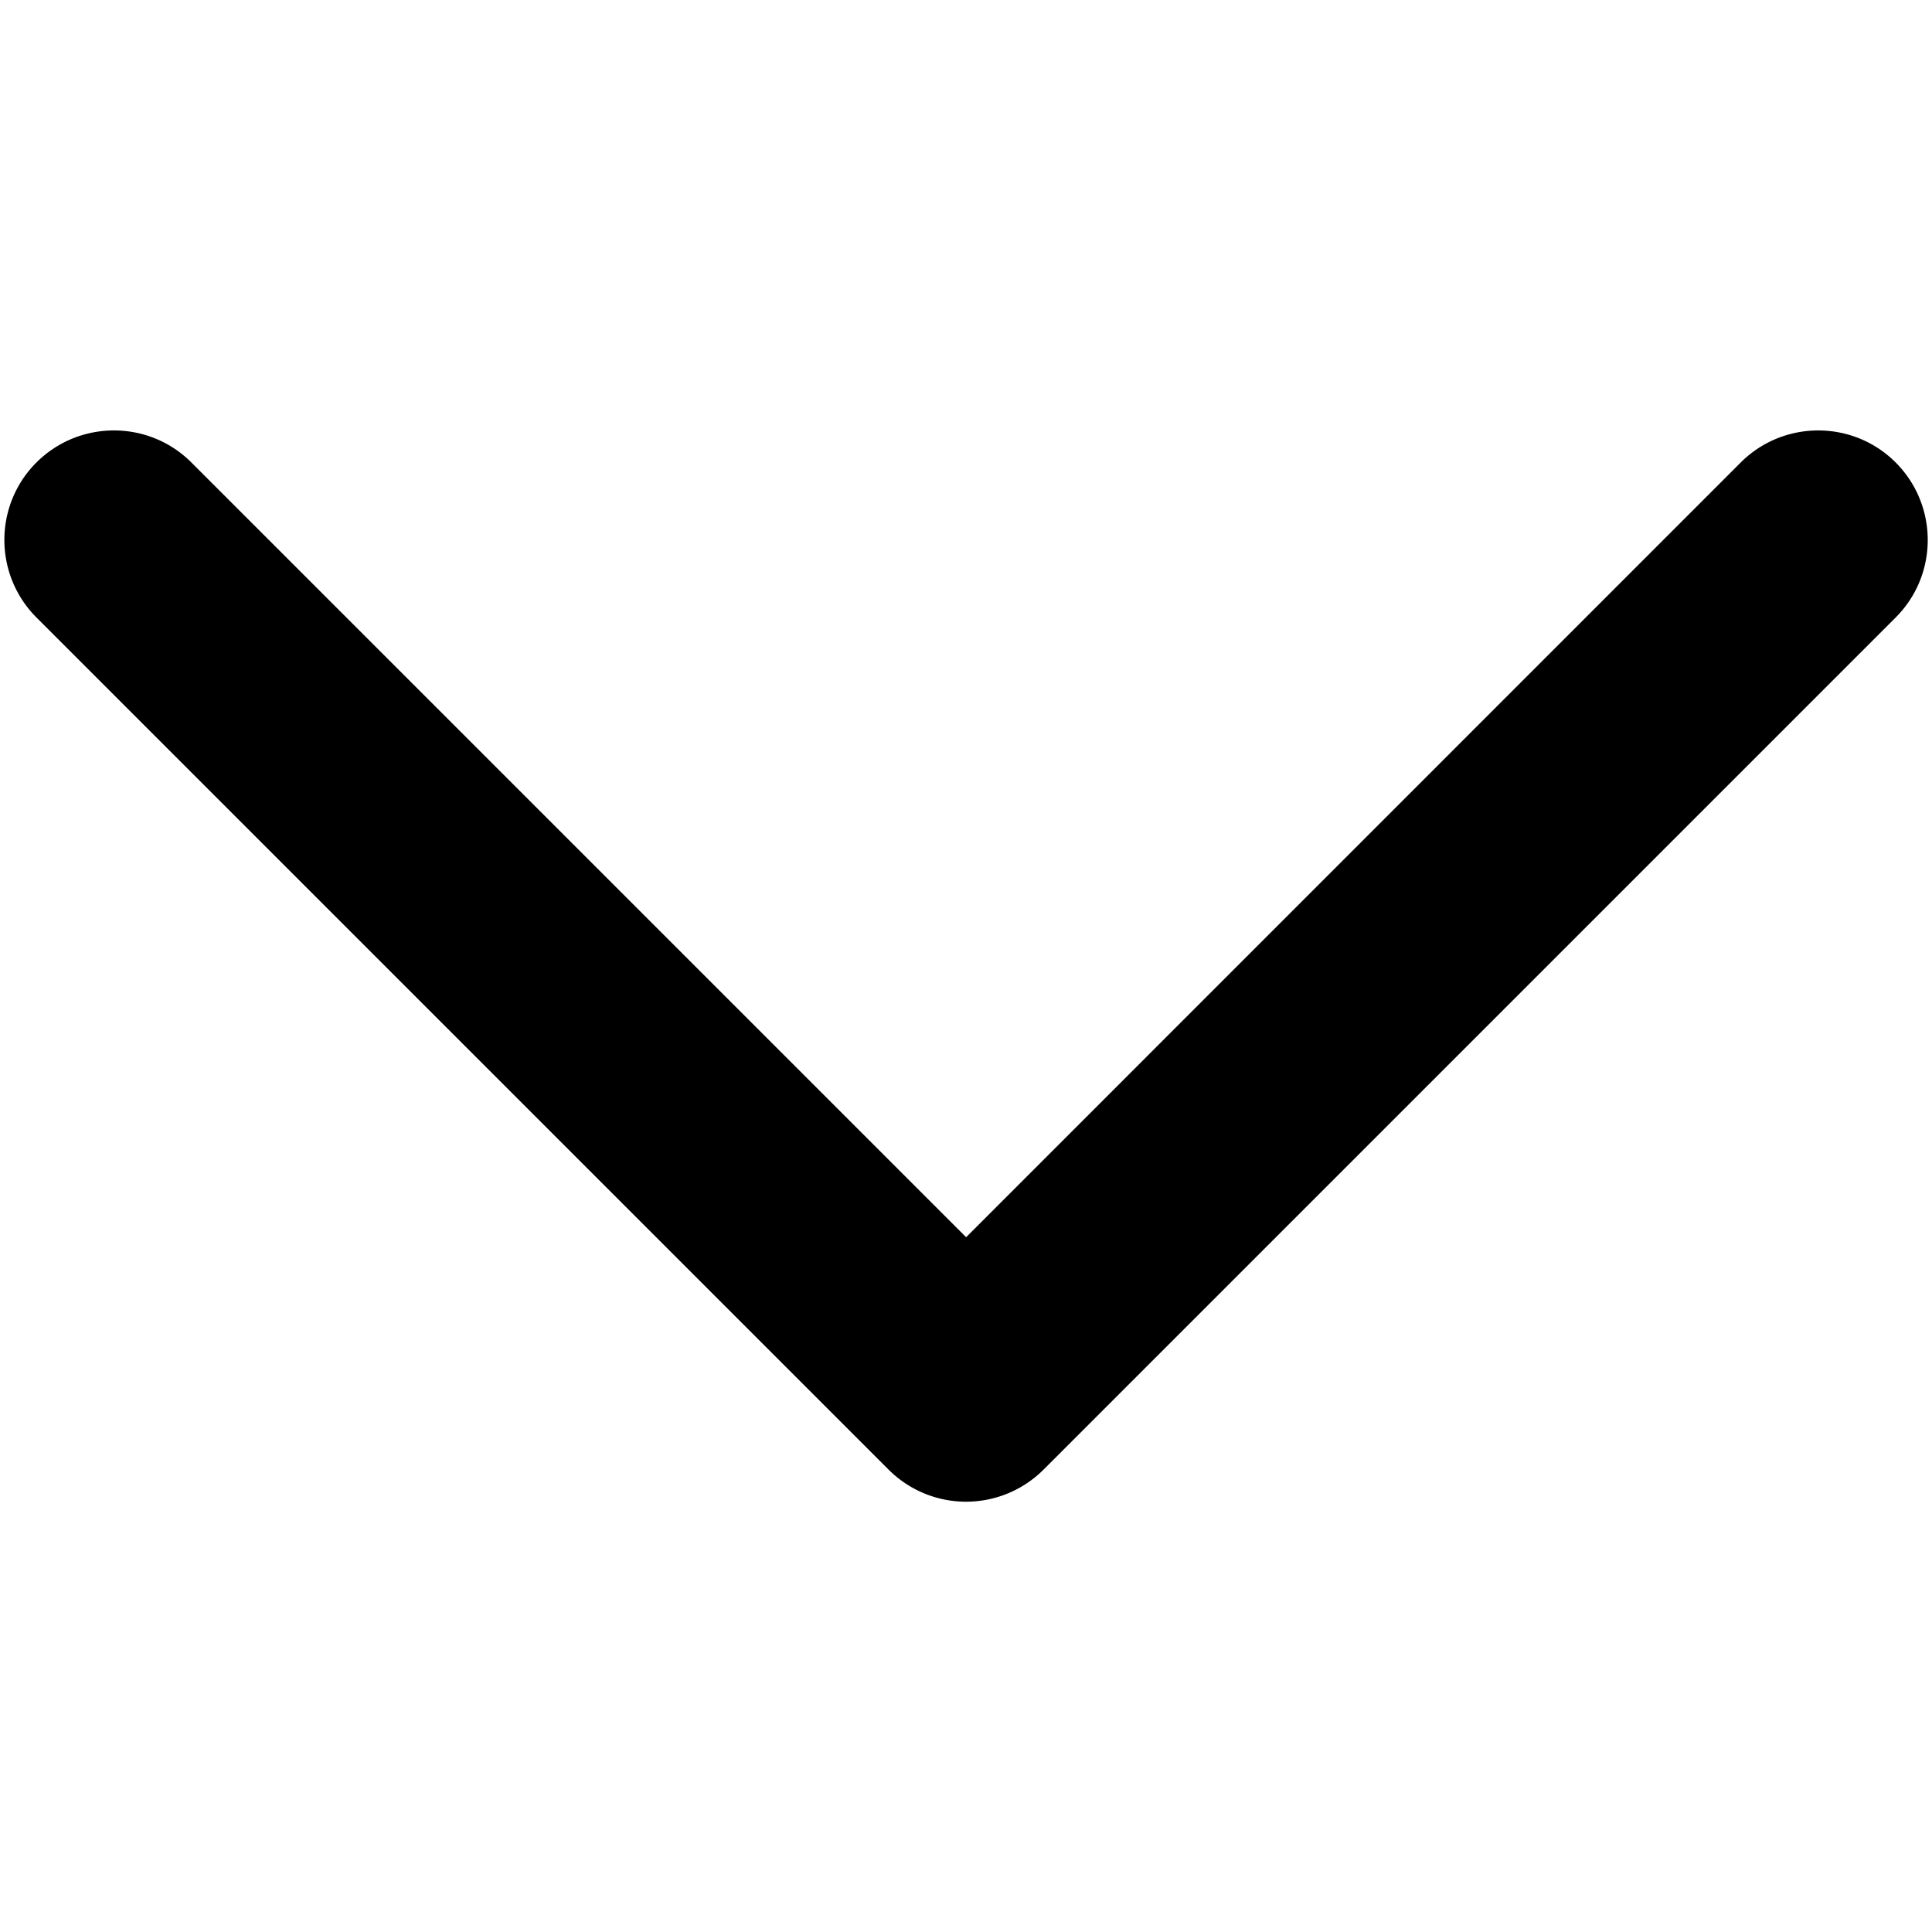 <?xml version="1.0" standalone="no"?><!DOCTYPE svg PUBLIC "-//W3C//DTD SVG 1.1//EN" "http://www.w3.org/Graphics/SVG/1.1/DTD/svg11.dtd"><svg class="icon" width="200px" height="200.00px" viewBox="0 0 1024 1024" version="1.1" xmlns="http://www.w3.org/2000/svg"><path d="M553.139 778.885l451.615-451.615c22.646-22.646 22.646-59.418 0-82.14-22.646-22.646-59.418-22.646-82.14 0l-410.547 410.619-410.619-410.624c-22.646-22.646-59.418-22.646-82.14 0-22.646 22.646-22.646 59.418 0 82.14l451.692 451.692a58.081 58.081 0 0 0 82.14-0.072z"  /></svg>